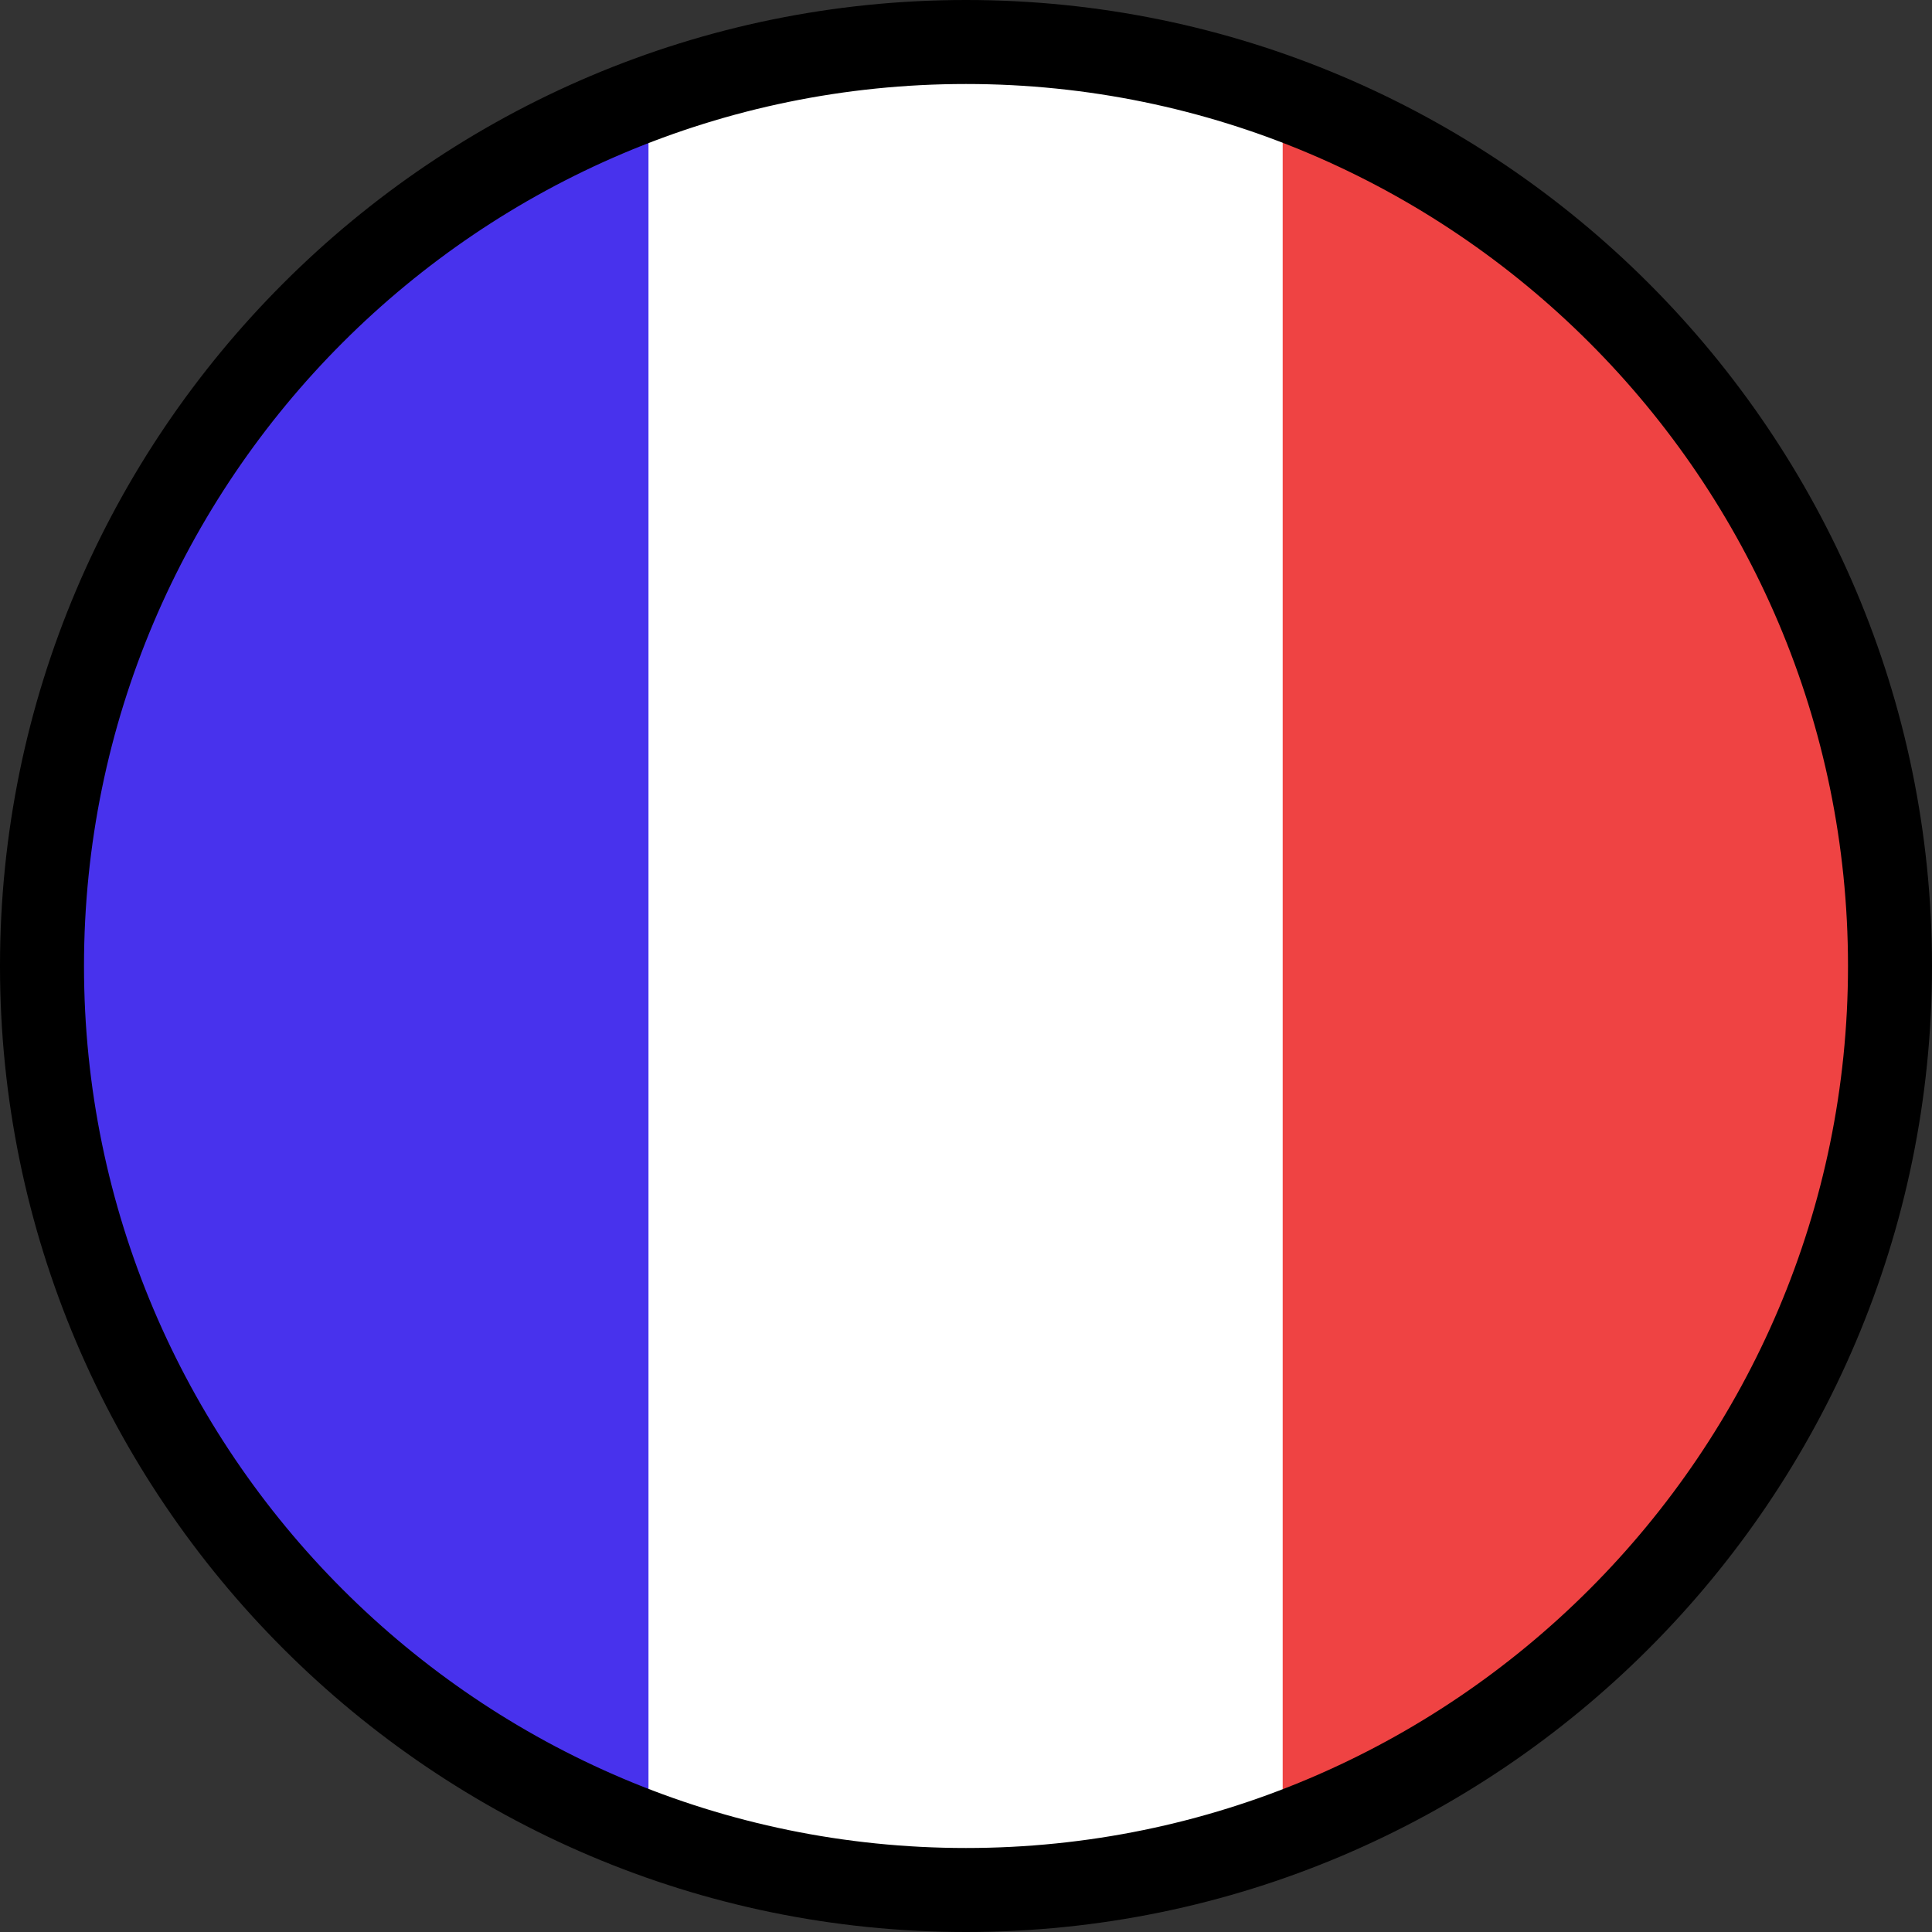 <?xml version="1.0" encoding="UTF-8"?>
<svg id="Ebene_1" data-name="Ebene 1" xmlns="http://www.w3.org/2000/svg" xmlns:xlink="https://www.w3.org/1999/xlink" viewBox="0 0 23 23">
  <rect x="0" y="0" width="23" height="23" fill="#333333" stroke="none"/>
  <defs>
    <style>
      .cls-1 {
        fill: none;
      }

      .cls-2 {
        clip-path: url(#clippath);
      }

      .cls-3 {
        fill: #fff;
      }

      .cls-4 {
        fill: #ef4343;
      }

      .cls-5 {
        fill: #4832ed;
      }
    </style>
    <clipPath id="clippath">
      <circle class="cls-1" cx="11.5" cy="11.5" r="11"/>
    </clipPath>
  </defs>
  <g class="cls-2">
    <g>
      <rect class="cls-3" x="-1.92" y="7.2" width="26.83" height="8.61" transform="translate(23 0) rotate(90)"/>
      <rect class="cls-5" x="-10" y="7.2" width="26.83" height="8.61" transform="translate(14.92 8.08) rotate(90)"/>
      <rect class="cls-4" x="6.17" y="7.2" width="26.83" height="8.61" transform="translate(31.08 -8.08) rotate(90)"/>
    </g>
  </g>
  <path d="m0,11.5C0,5.16,5.16,0,11.5,0s11.5,5.16,11.5,11.5c0,6.34-5.16,11.5-11.5,11.5C5.16,23,0,17.84,0,11.5Zm22,0c0-5.79-4.71-10.5-10.5-10.5S1,5.71,1,11.5c0,5.79,4.71,10.5,10.5,10.5s10.5-4.71,10.5-10.5Z"/>
</svg>
